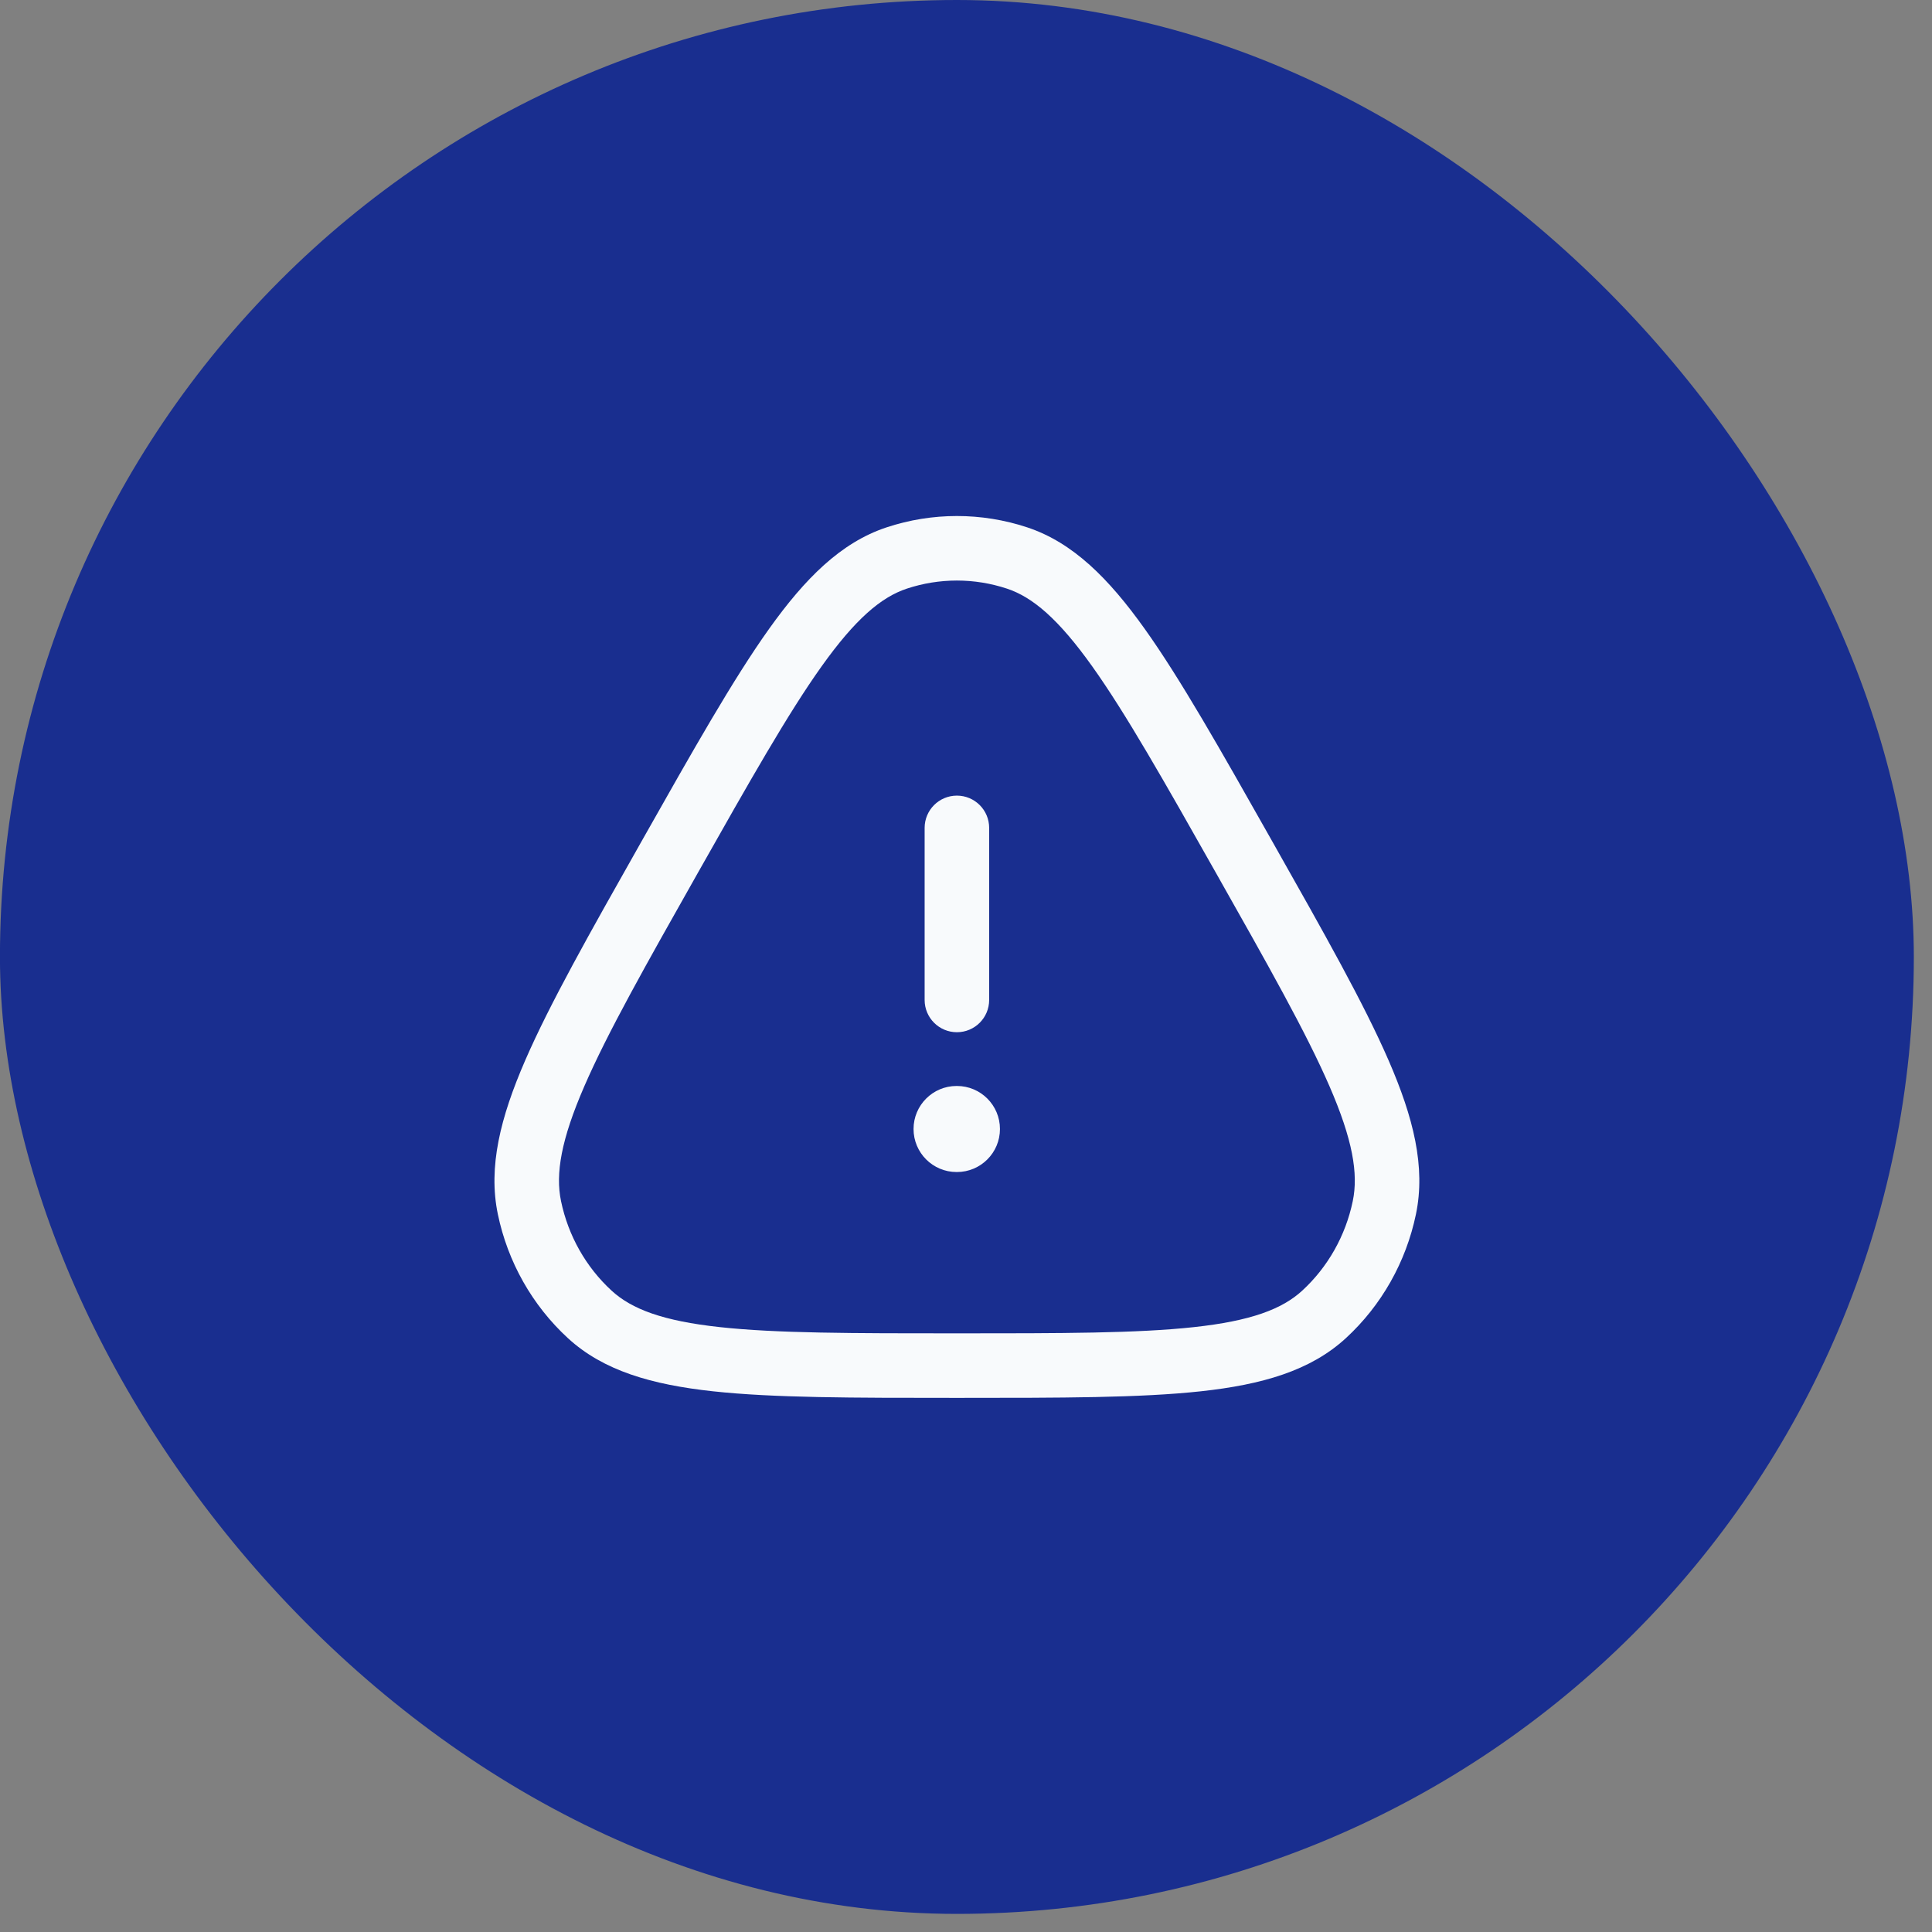 <?xml version="1.0" encoding="UTF-8"?> <svg xmlns="http://www.w3.org/2000/svg" width="80" height="80" viewBox="0 0 80 80" fill="none"><rect x="0" y="0" width="80" height="80" fill="#808080" stroke="none"/><rect x="-0.002" width="79.25" height="79.25" rx="39.625" fill="#192E8F"></rect><path d="M37.828 46.75C37.828 45.766 38.625 44.968 39.609 44.968H39.625C40.609 44.968 41.406 45.766 41.406 46.75C41.406 47.733 40.609 48.531 39.625 48.531H39.609C38.625 48.531 37.828 47.733 37.828 46.75Z" fill="#F8FAFC"></path><path d="M38.287 41.406C38.287 42.144 38.885 42.742 39.623 42.742C40.361 42.742 40.959 42.144 40.959 41.406V34.281C40.959 33.543 40.361 32.945 39.623 32.945C38.885 32.945 38.287 33.543 38.287 34.281V41.406Z" fill="#F8FAFC"></path><path fill-rule="evenodd" clip-rule="evenodd" d="M36.705 21.839C38.601 21.21 40.645 21.21 42.541 21.839C44.429 22.466 45.911 23.952 47.401 26.041C48.885 28.122 50.526 31.025 52.64 34.766L52.723 34.913C54.838 38.655 56.478 41.558 57.5 43.911C58.528 46.276 59.039 48.319 58.631 50.28C58.22 52.256 57.206 54.052 55.73 55.41C54.258 56.764 52.253 57.335 49.729 57.61C47.219 57.883 43.936 57.883 39.71 57.883H39.536C35.31 57.883 32.027 57.883 29.517 57.61C26.993 57.335 24.988 56.764 23.516 55.41C22.04 54.052 21.026 52.256 20.615 50.28C20.207 48.319 20.719 46.276 21.746 43.911C22.768 41.558 24.408 38.655 26.523 34.913L26.606 34.766C28.72 31.025 30.361 28.122 31.845 26.041C33.335 23.952 34.817 22.466 36.705 21.839ZM41.699 24.375C40.349 23.927 38.897 23.927 37.547 24.375C36.486 24.727 35.418 25.632 34.021 27.592C32.628 29.545 31.055 32.324 28.89 36.155C26.726 39.985 25.156 42.766 24.197 44.976C23.235 47.189 22.994 48.599 23.231 49.736C23.53 51.171 24.264 52.468 25.325 53.443C26.157 54.209 27.454 54.698 29.806 54.953C32.154 55.209 35.292 55.211 39.623 55.211C43.954 55.211 47.092 55.209 49.44 54.953C51.792 54.698 53.089 54.209 53.922 53.443C54.982 52.468 55.717 51.171 56.015 49.736C56.252 48.599 56.011 47.189 55.05 44.976C54.09 42.766 52.52 39.985 50.356 36.155C48.191 32.324 46.618 29.545 45.226 27.592C43.828 25.632 42.761 24.727 41.699 24.375Z" fill="#F8FAFC"></path></svg> 
